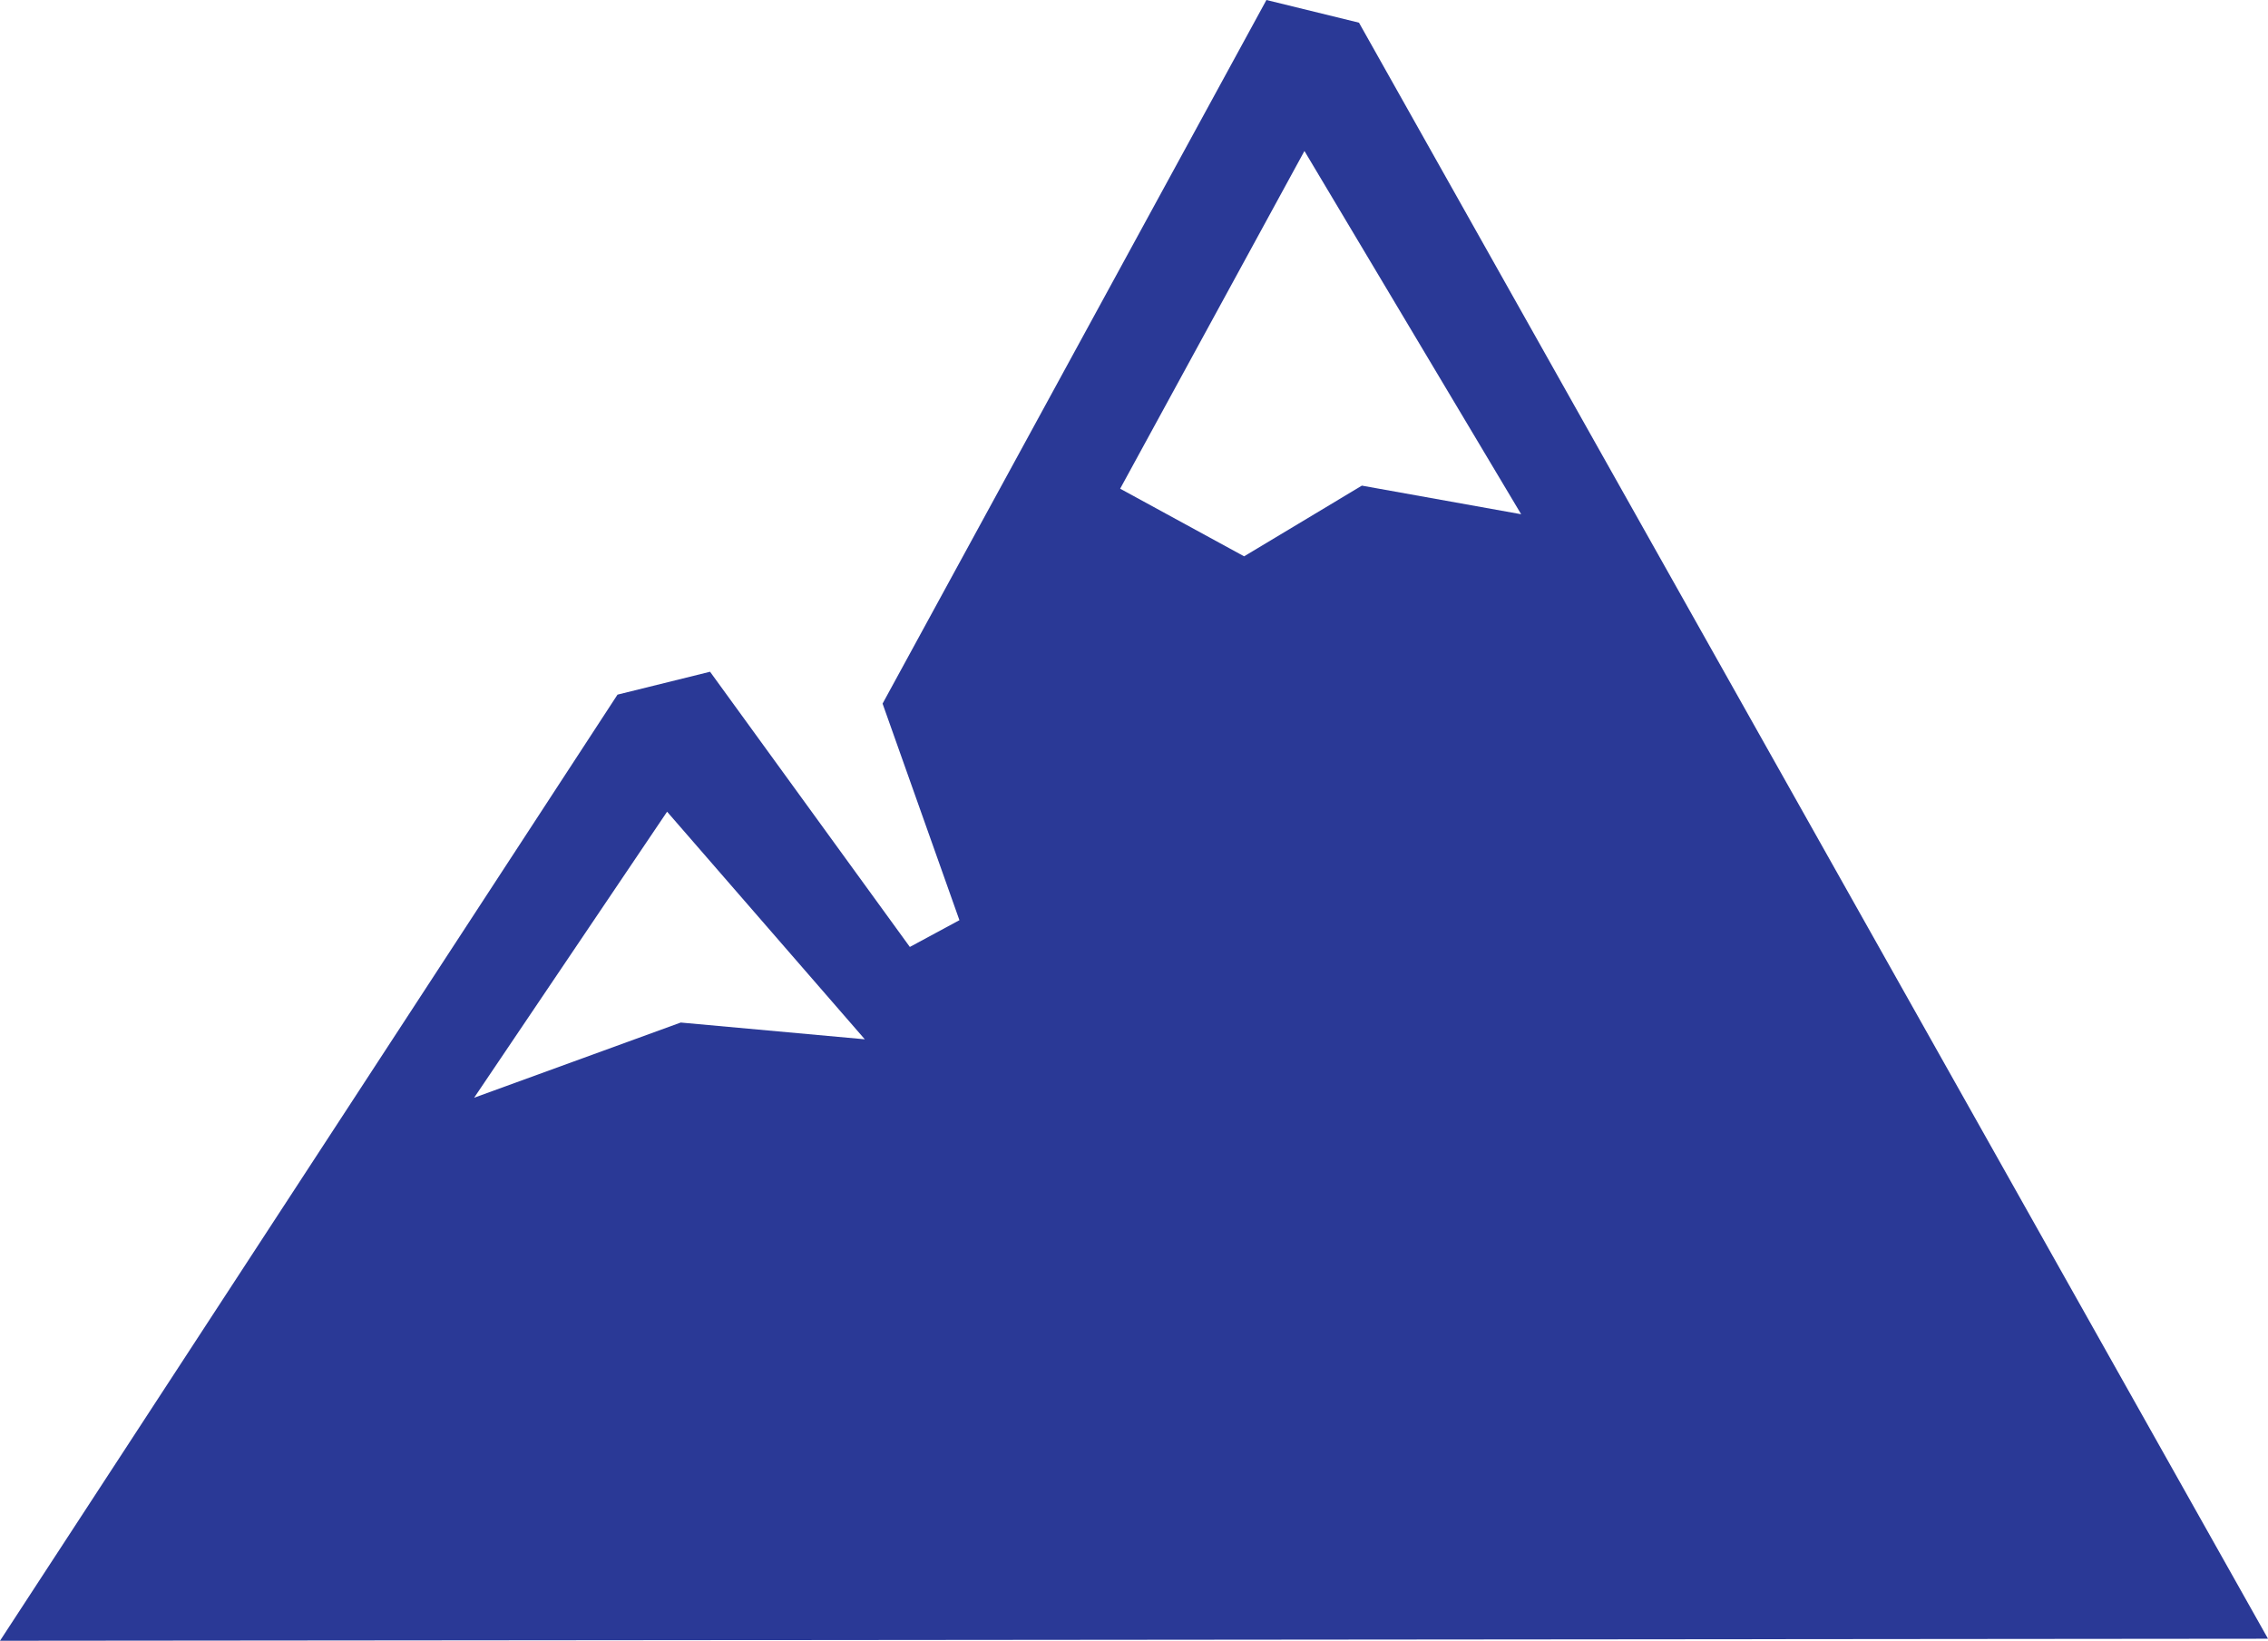 <?xml version="1.0" encoding="UTF-8"?> <svg xmlns="http://www.w3.org/2000/svg" width="698" height="505" viewBox="0 0 698 505" fill="none"> <path fill-rule="evenodd" clip-rule="evenodd" d="M0 505L190.046 213.797L218.53 206.754L280.014 291.455L295.273 283.218L271.621 216.563L389.756 0L418.24 6.98L698 504.371L0 505ZM205.305 249.828L145.92 337.861L209.502 314.721L266.153 319.877L205.305 249.828ZM401.455 46.469L344.74 150.412L382.889 171.226L419.131 149.469L468.152 158.272L401.455 46.469Z" fill="#2A3996"></path> </svg> 